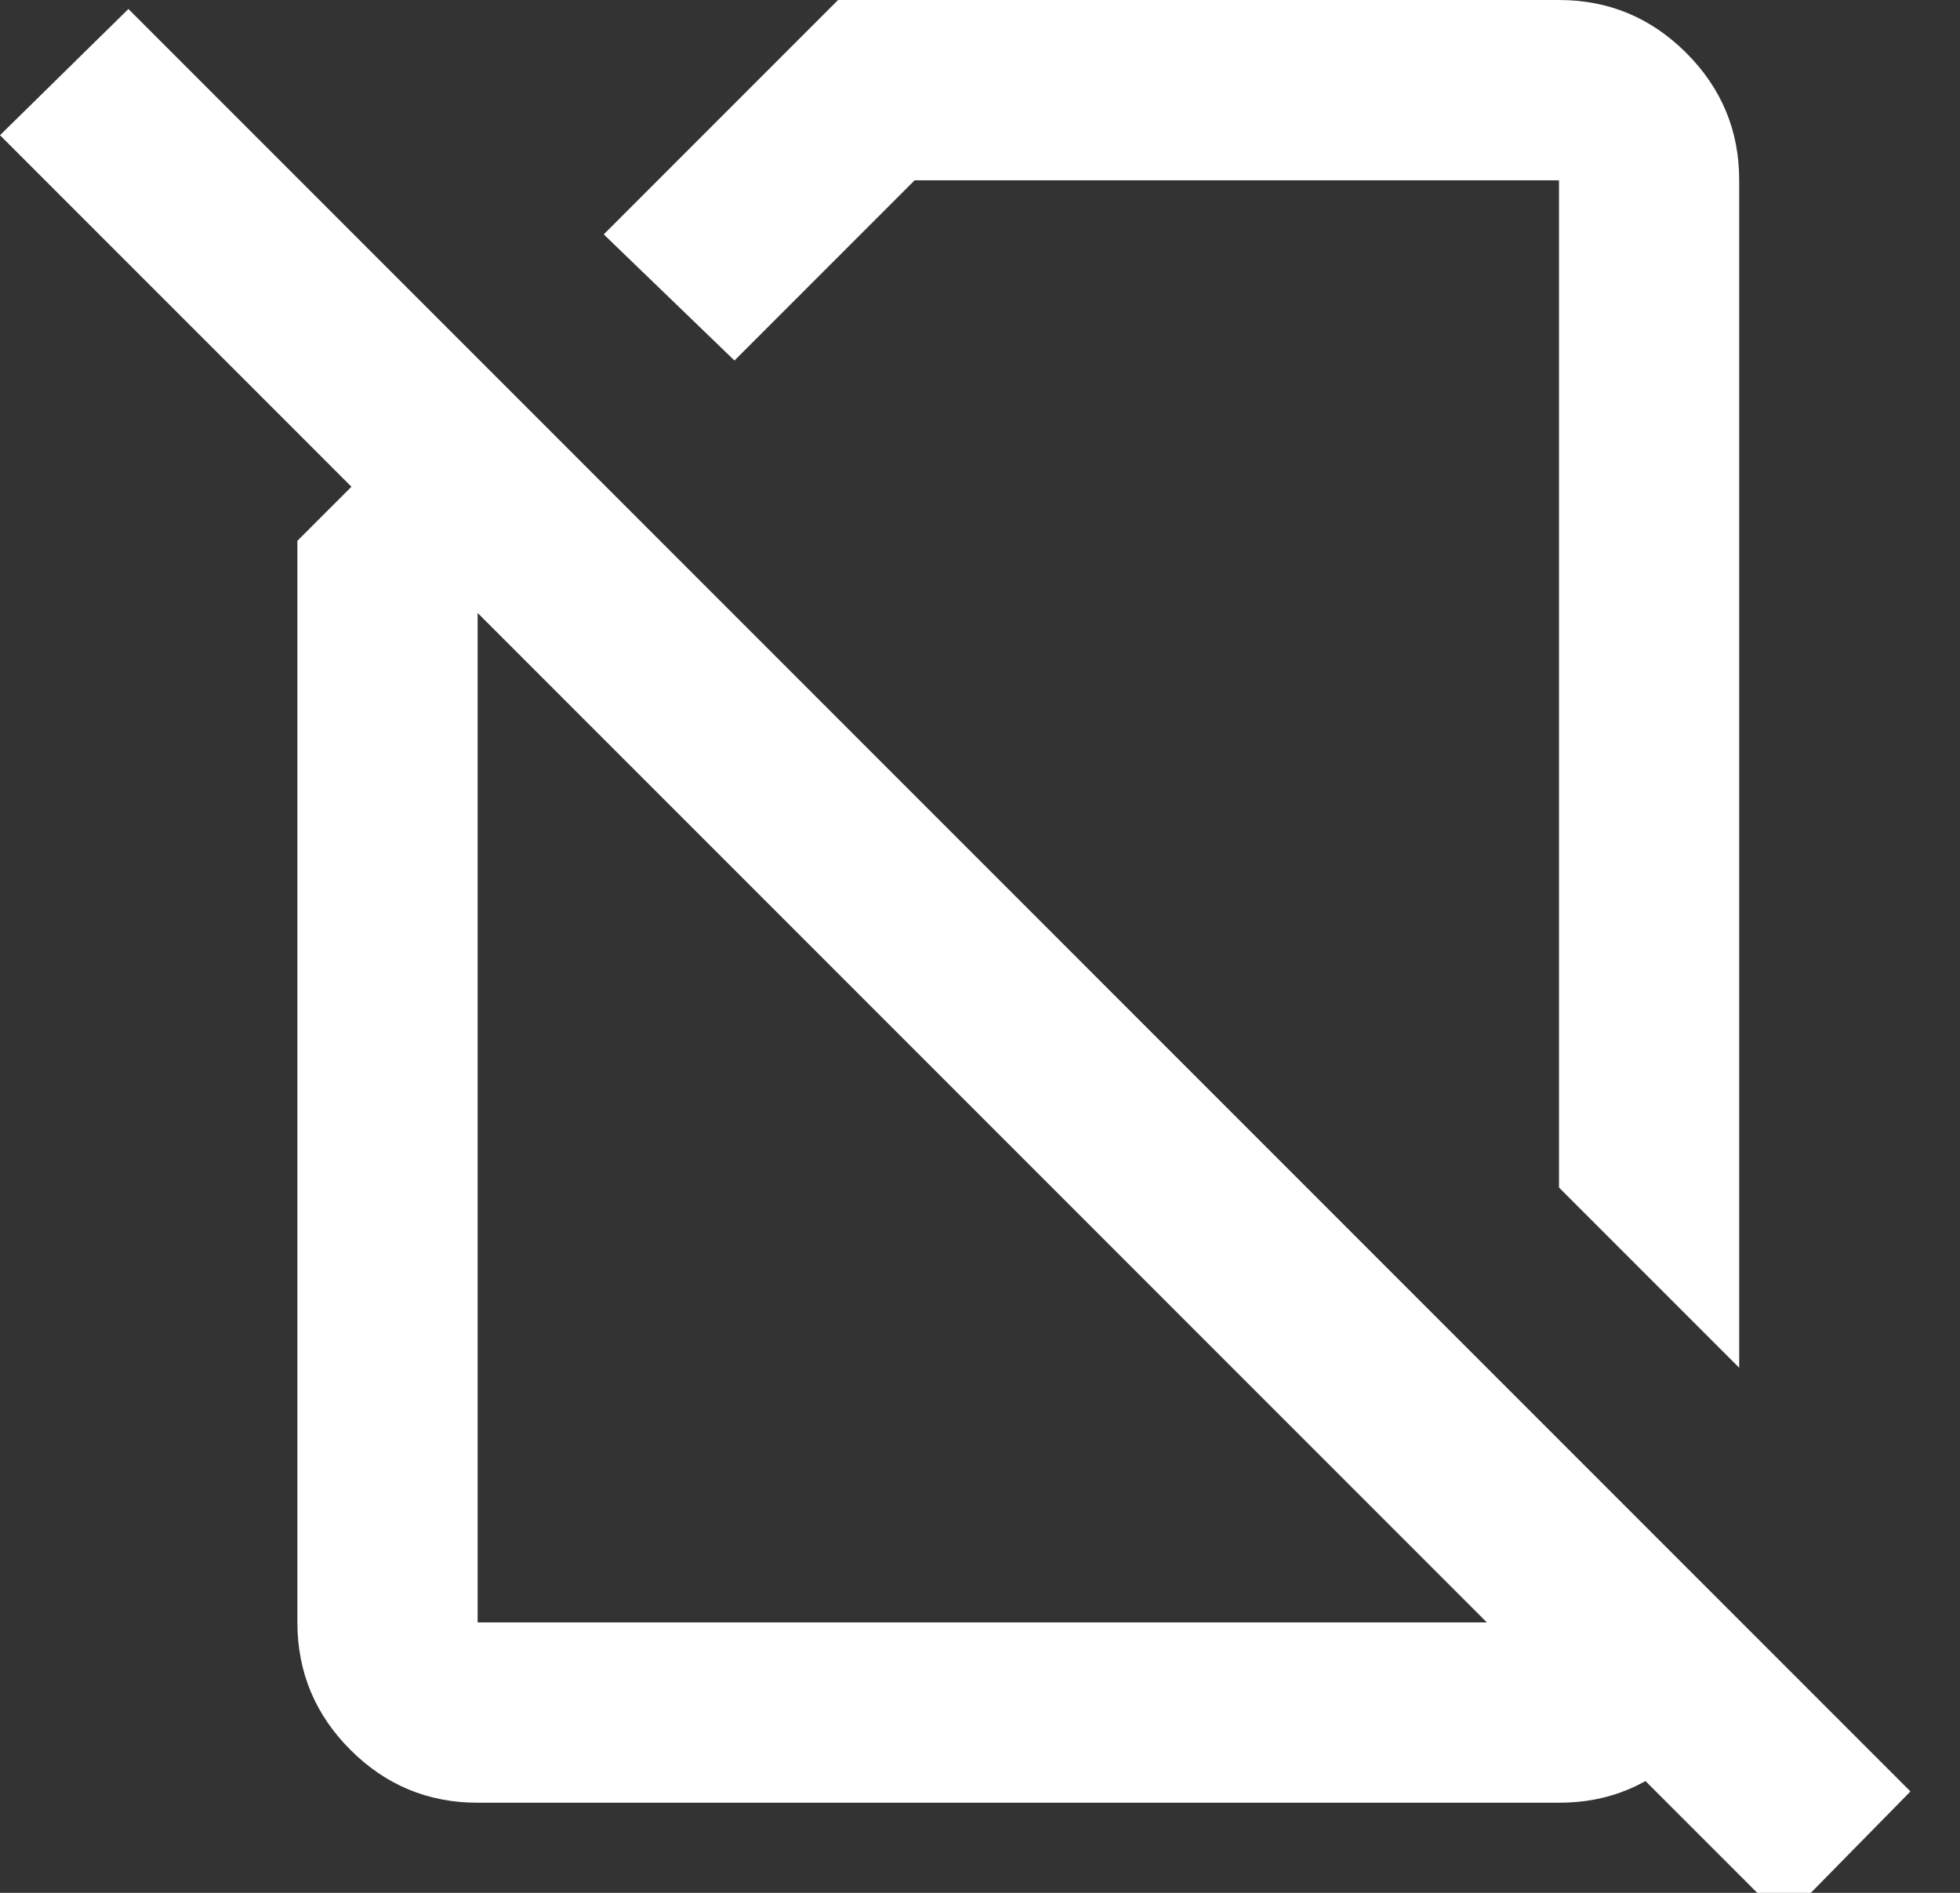 <svg width="29" height="28" viewBox="0 0 29 28" fill="none" xmlns="http://www.w3.org/2000/svg">
<rect x="0" y="0" width="29" height="28" fill="#333333" stroke="none"/>
<path d="M25.733 20.233L23.067 17.567V2.667H13.533L10.867 5.333L8.933 3.467L12.4 0H23.067C23.8 0 24.428 0.261 24.951 0.784C25.473 1.307 25.734 1.934 25.733 2.667V20.233ZM26.4 28.4L7.067 9.067V24H23.067V21.3L25.733 23.967V24C25.733 24.733 25.472 25.361 24.951 25.884C24.429 26.407 23.801 26.668 23.067 26.667H7.067C6.333 26.667 5.706 26.406 5.184 25.884C4.662 25.362 4.401 24.734 4.4 24V8L5.2 7.2L0 2L1.9 0.133L28.267 26.5L26.4 28.4Z" fill="white"/>
</svg>

